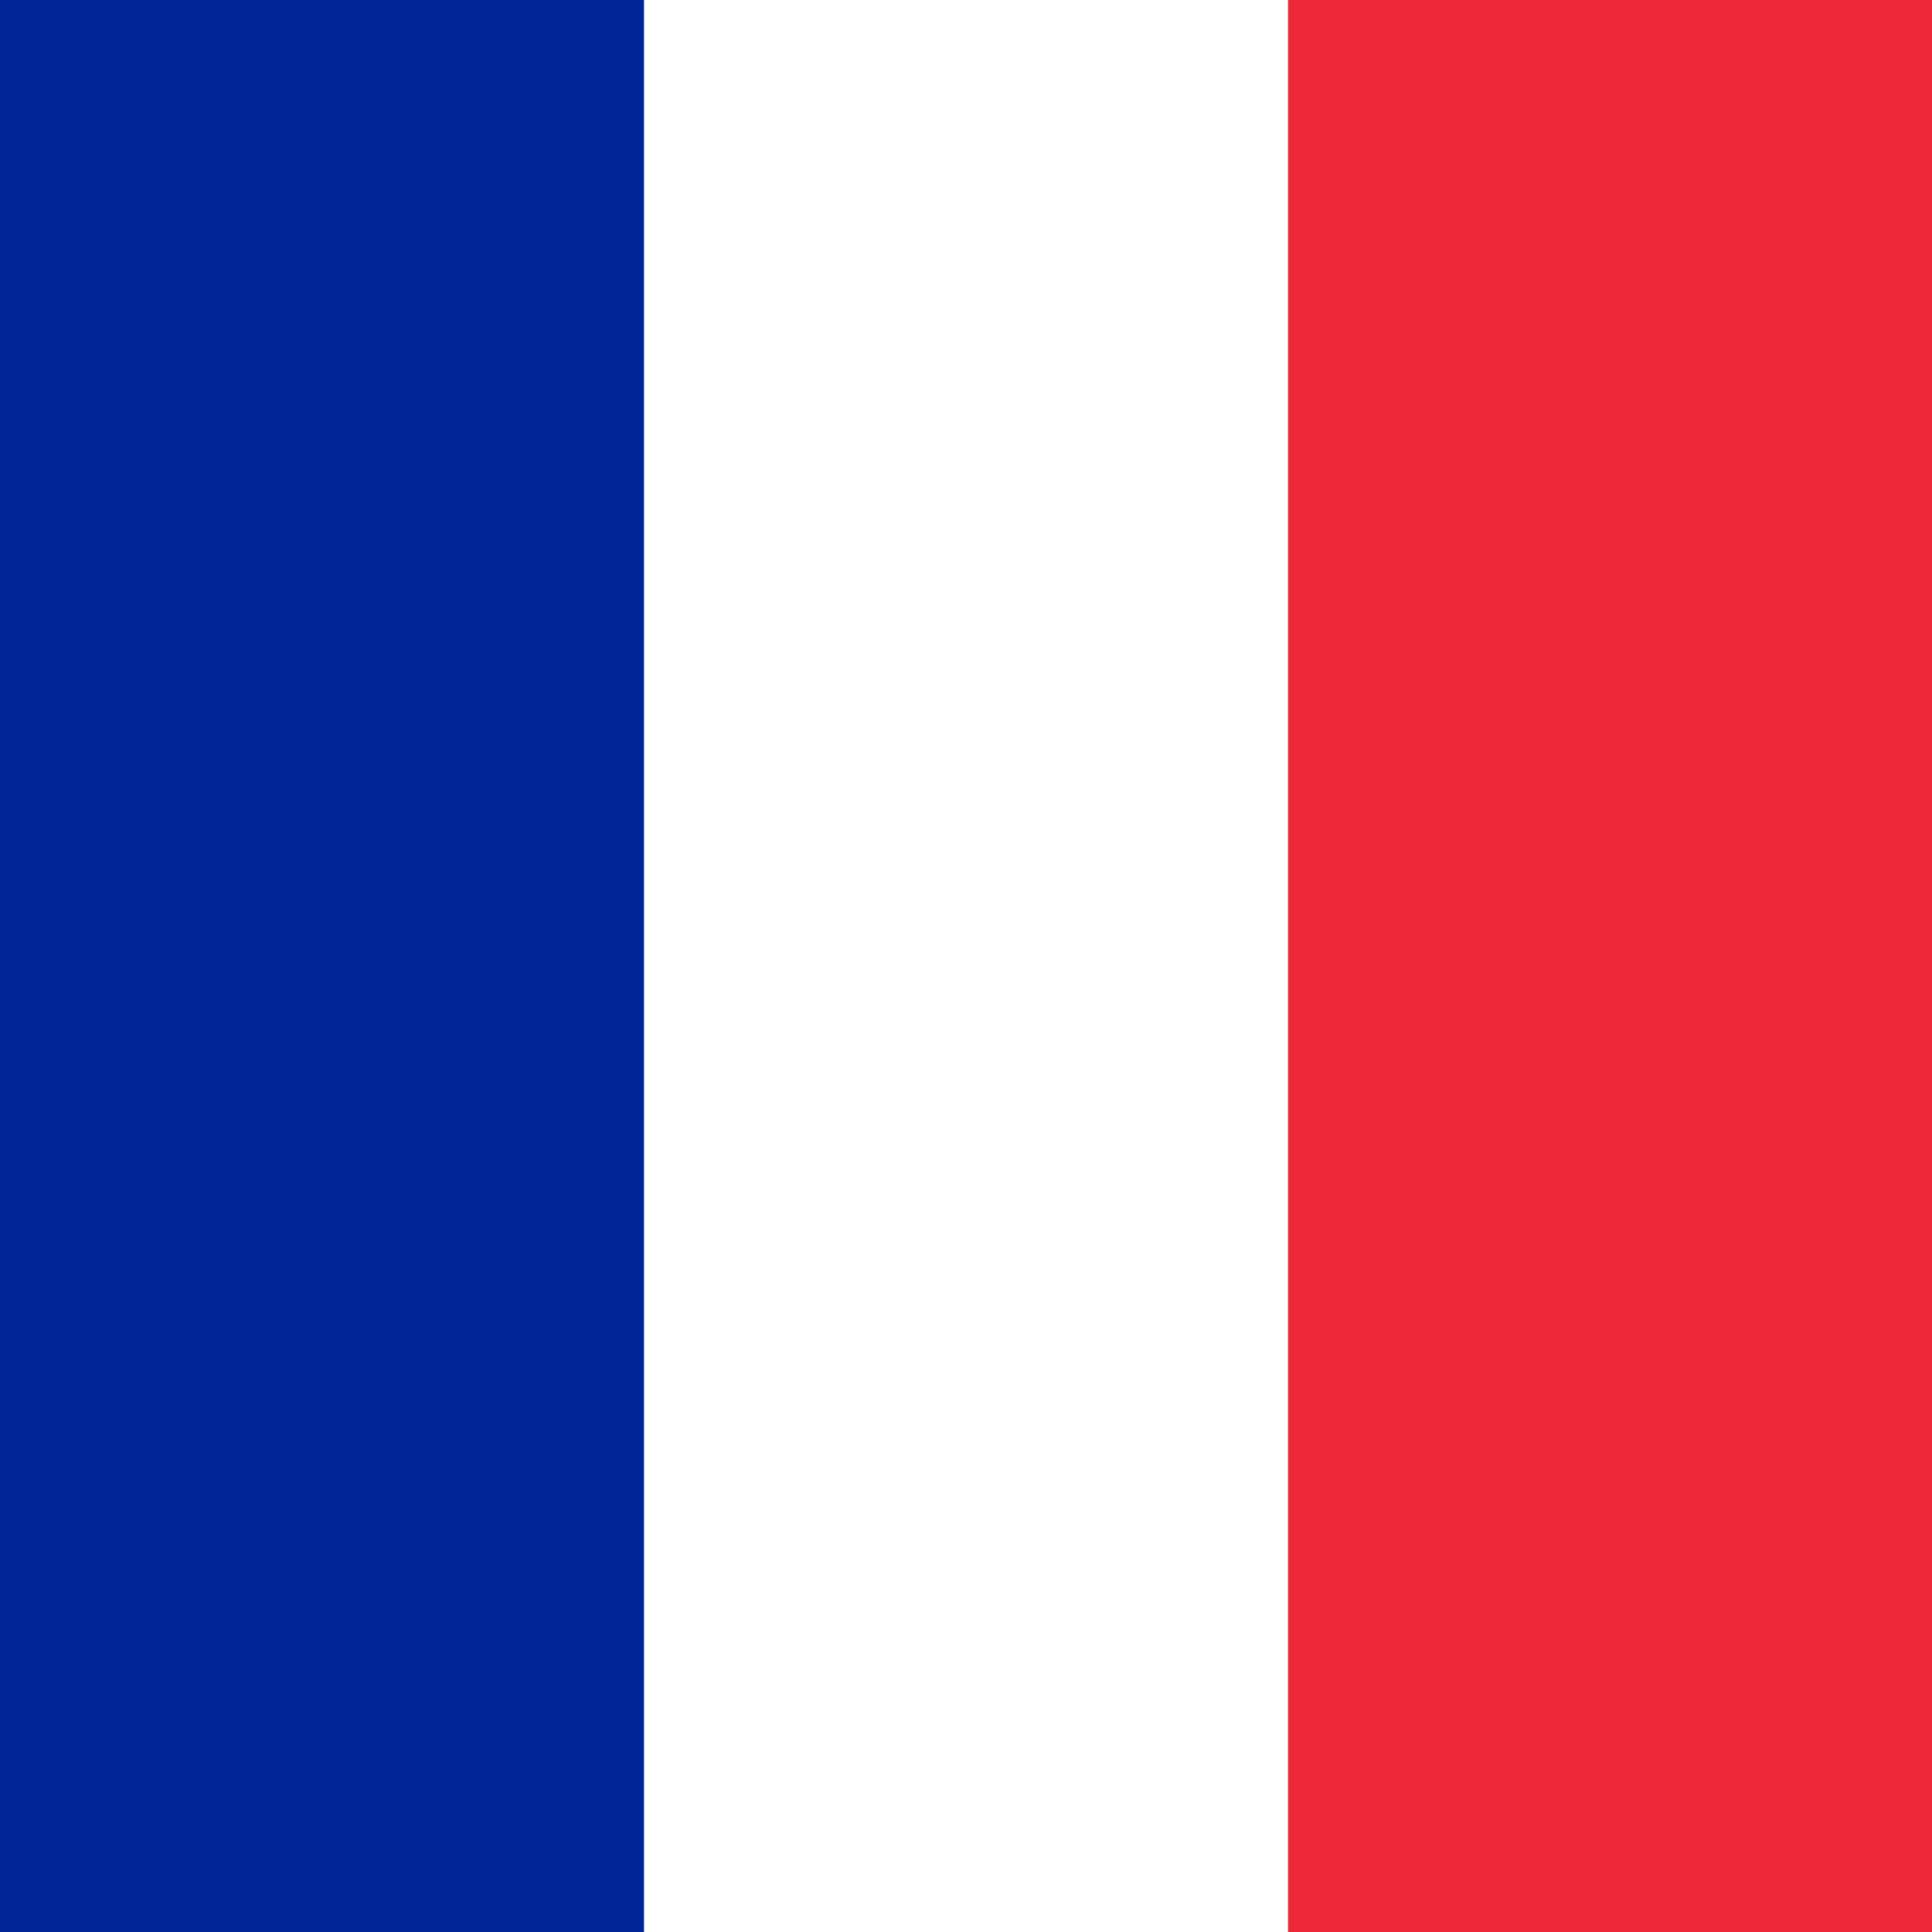 <?xml version="1.0" encoding="UTF-8" standalone="no"?>
<svg
   xmlns:dc="http://purl.org/dc/elements/1.1/"
   xmlns:cc="http://creativecommons.org/ns#"
   xmlns:rdf="http://www.w3.org/1999/02/22-rdf-syntax-ns#"
   xmlns:svg="http://www.w3.org/2000/svg"
   xmlns="http://www.w3.org/2000/svg"
   xmlns:sodipodi="http://sodipodi.sourceforge.net/DTD/sodipodi-0.dtd"
   xmlns:inkscape="http://www.inkscape.org/namespaces/inkscape"
   version="1.1"
   width="100%"
   height="100%"
   id="svg8"
   sodipodi:docname="france.svg"
   inkscape:version="0.92.3 (2405546, 2018-03-11)"
   viewBox="0 0 900 900">
  <defs
     id="defs12" />
  <sodipodi:namedview
     pagecolor="#ffffff"
     bordercolor="#666666"
     borderopacity="1"
     objecttolerance="10"
     gridtolerance="10"
     guidetolerance="10"
     inkscape:pageopacity="0"
     inkscape:pageshadow="2"
     inkscape:window-width="1853"
     inkscape:window-height="1016"
     id="namedview10"
     showgrid="false"
     inkscape:zoom="0.38555556"
     inkscape:cx="-520.02881"
     inkscape:cy="300"
     inkscape:window-x="67"
     inkscape:window-y="27"
     inkscape:window-maximized="1"
     inkscape:current-layer="svg8" />
  <rect
     width="900"
     height="900"
     id="rect2"
     x="0"
     y="0"
     style="fill:#ed2939;stroke-width:1" />
  <rect
     width="600"
     height="900"
     id="rect4"
     x="0"
     y="0"
     style="fill:#ffffff;stroke-width:1" />
  <rect
     width="300"
     height="900"
     id="rect6"
     x="0"
     y="0"
     style="fill:#002395;stroke-width:1" />
</svg>
